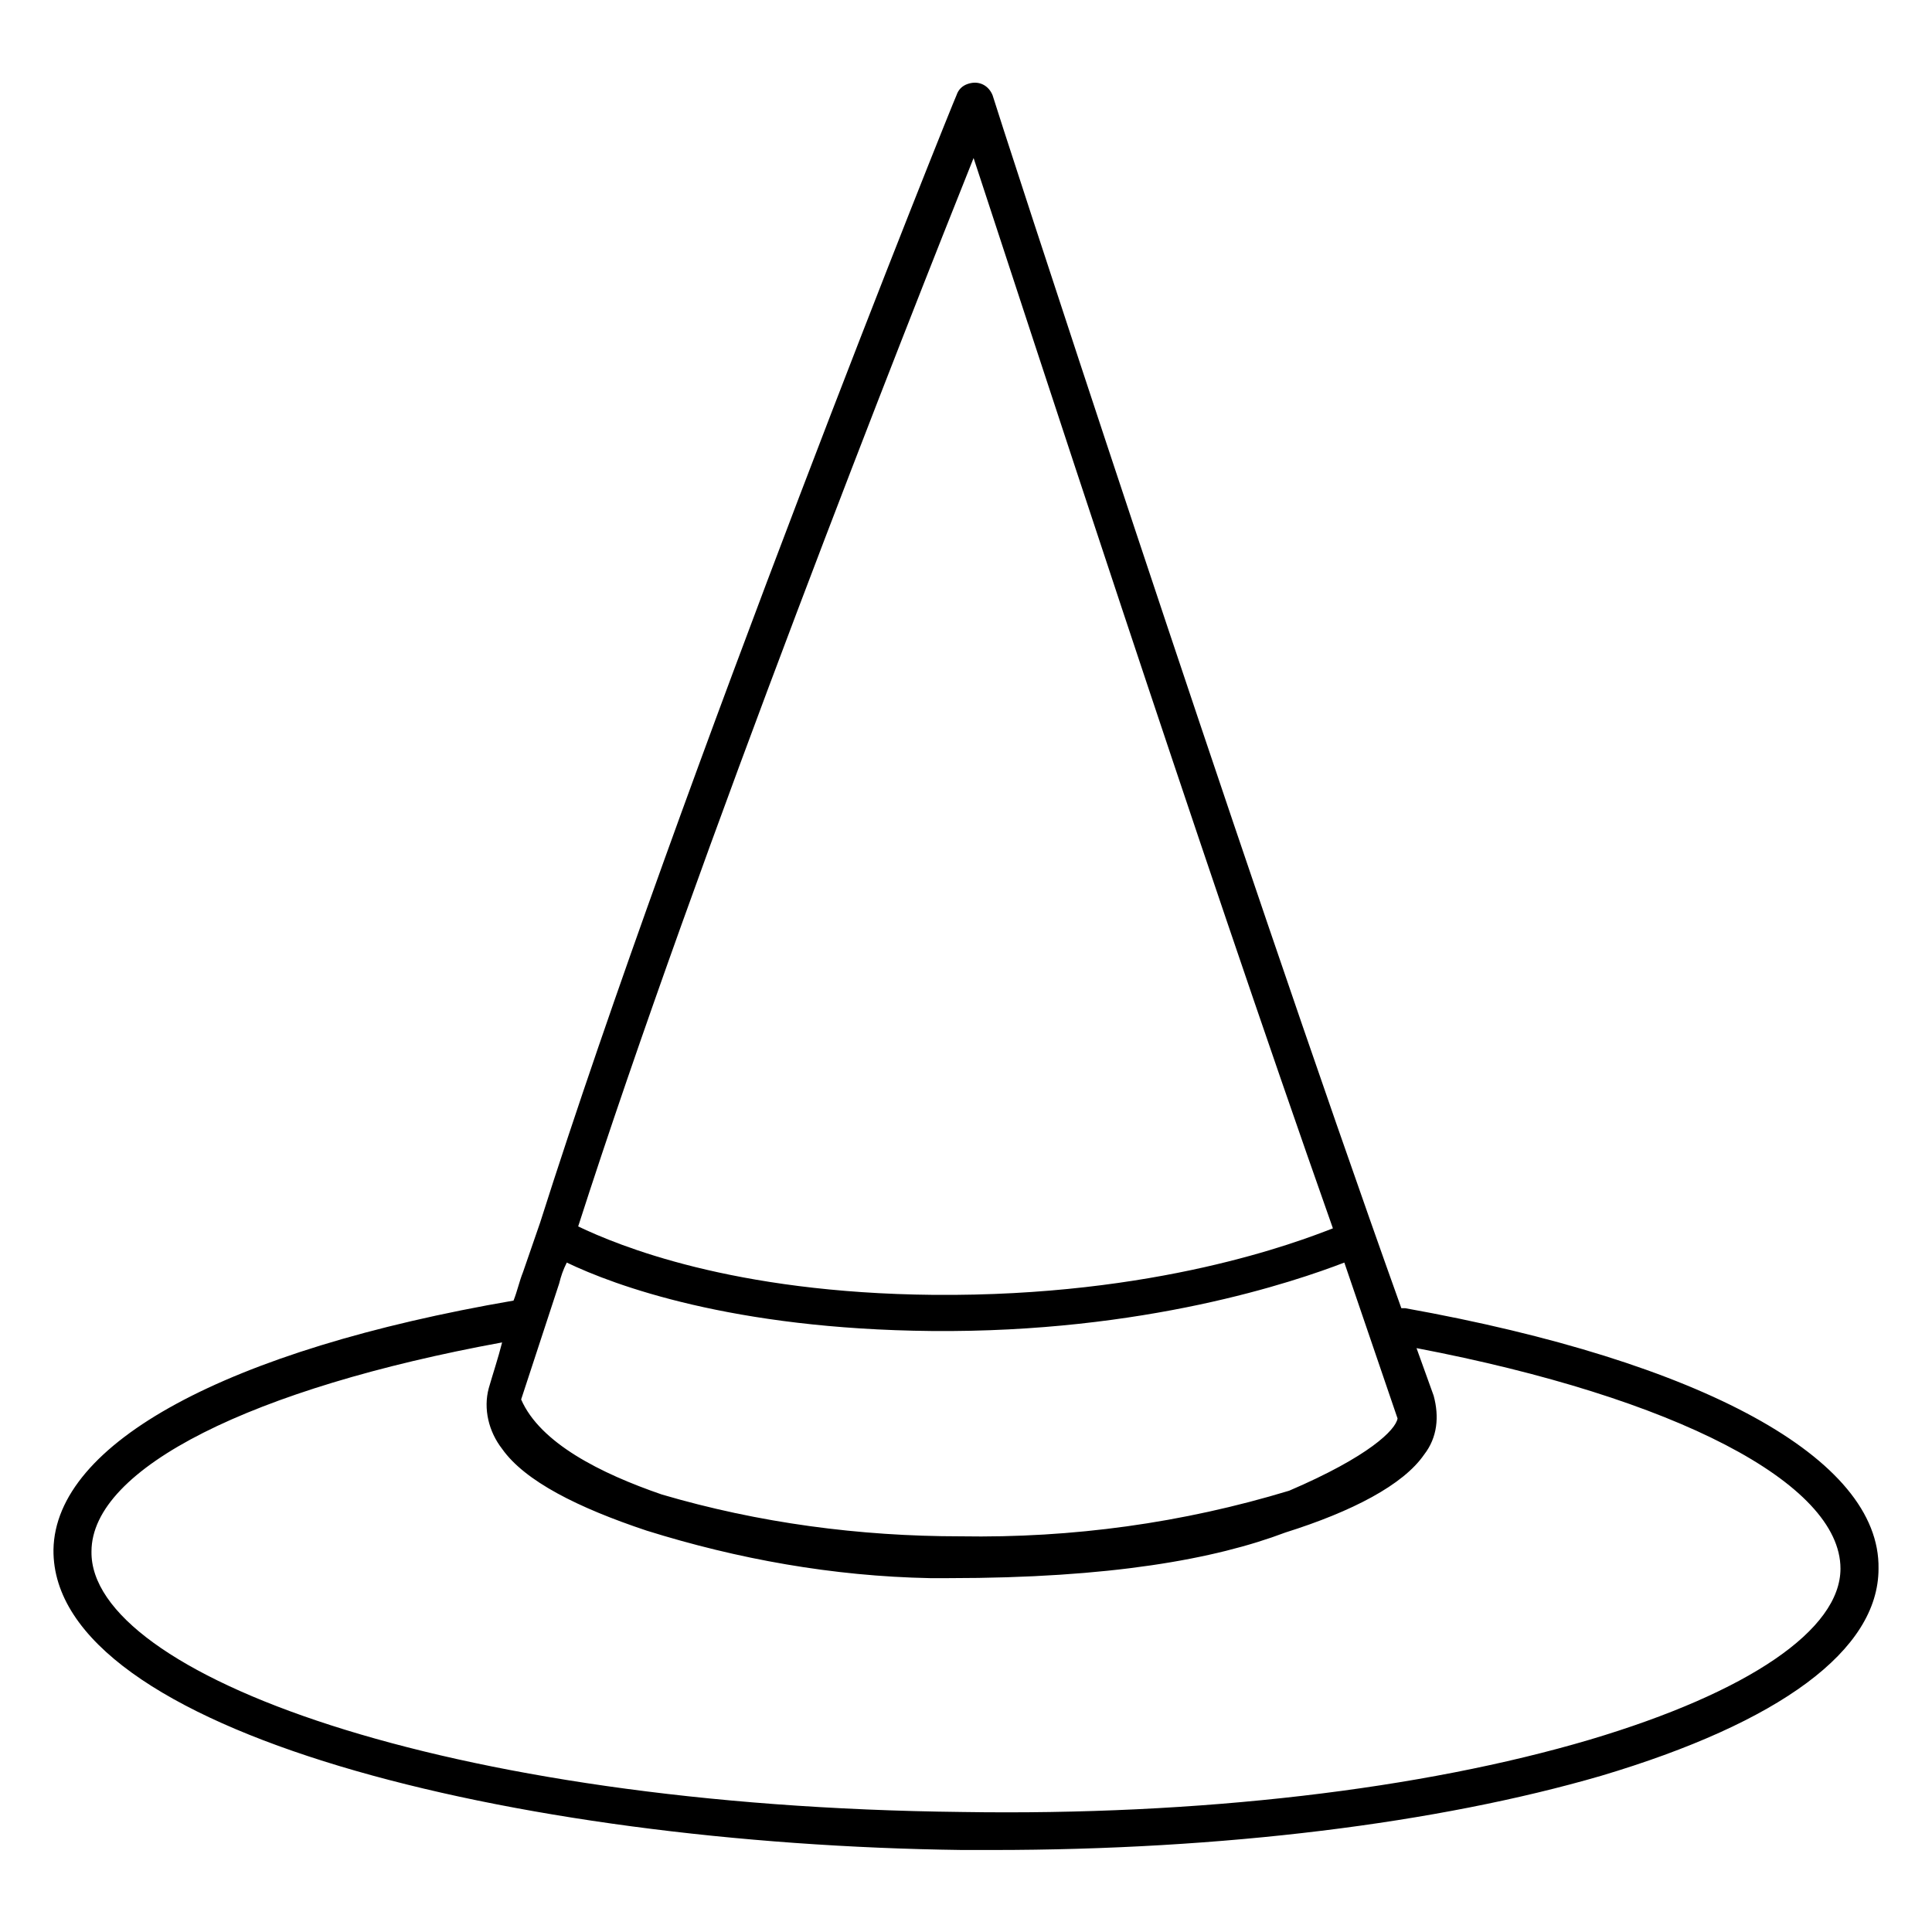 <?xml version="1.0" encoding="UTF-8"?>
<!-- Uploaded to: ICON Repo, www.iconrepo.com, Generator: ICON Repo Mixer Tools -->
<svg fill="#000000" width="800px" height="800px" version="1.1" viewBox="144 144 512 512" xmlns="http://www.w3.org/2000/svg">
 <path d="m282.61 481.11c-1.008 2.519-1.512 5.039-2.519 7.559-76.074 13.098-121.42 37.781-121.92 65.996-0.504 48.367 122.43 78.09 240.82 79.602h8.062c60.961 0 117.89-7.055 161.22-19.648 47.355-14.105 73.555-33.25 73.555-54.914 0.504-29.223-46.855-54.914-125.45-69.023h-1.008c-43.832-122.43-107.82-319.41-108.32-321.43-1.008-2.519-3.527-4.031-6.551-3.023-1.512 0.504-2.519 1.512-3.023 3.023-1.008 2.016-73.051 181.37-110.34 298.76m111.35 83.129c-26.703 0-53.402-3.527-79.098-11.082-16.121-5.543-32.242-13.602-37.281-25.191l10.078-30.73c0.504-2.016 1.008-3.527 2.016-5.543 12.594 6.047 43.832 17.633 96.73 18.137 56.426 0.504 96.227-13.098 109.33-18.137l14.105 41.312c-0.504 3.023-7.559 10.078-28.719 19.145-28.215 8.562-57.438 12.594-87.16 12.09zm3.527-365.26c14.105 42.824 58.945 180.87 95.219 283.64-9.07 3.527-46.855 18.137-105.8 17.633-53.402-0.504-83.633-13.098-94.211-18.137 31.738-98.746 87.66-240.32 104.79-283.14zm163.23 419.17c-44.336 13.098-103.28 20.152-166.26 19.145-138.04-1.512-231.25-36.781-230.74-69.023 0-22.168 42.824-43.328 108.82-55.418-1.008 4.031-2.519 8.566-3.527 12.09-1.512 5.543 0 11.586 3.527 16.121 6.047 8.566 20.152 15.617 38.289 21.664 24.184 7.559 49.375 12.09 75.066 12.594h5.039c42.824 0 70.535-5.039 89.176-12.09 17.633-5.543 31.234-12.594 36.777-20.656 3.527-4.535 4.031-10.078 2.519-15.617l-4.535-12.594c68.516 13.098 112.35 35.77 112.35 58.441 0 16.121-24.184 32.746-66.504 45.344z"/>
</svg>